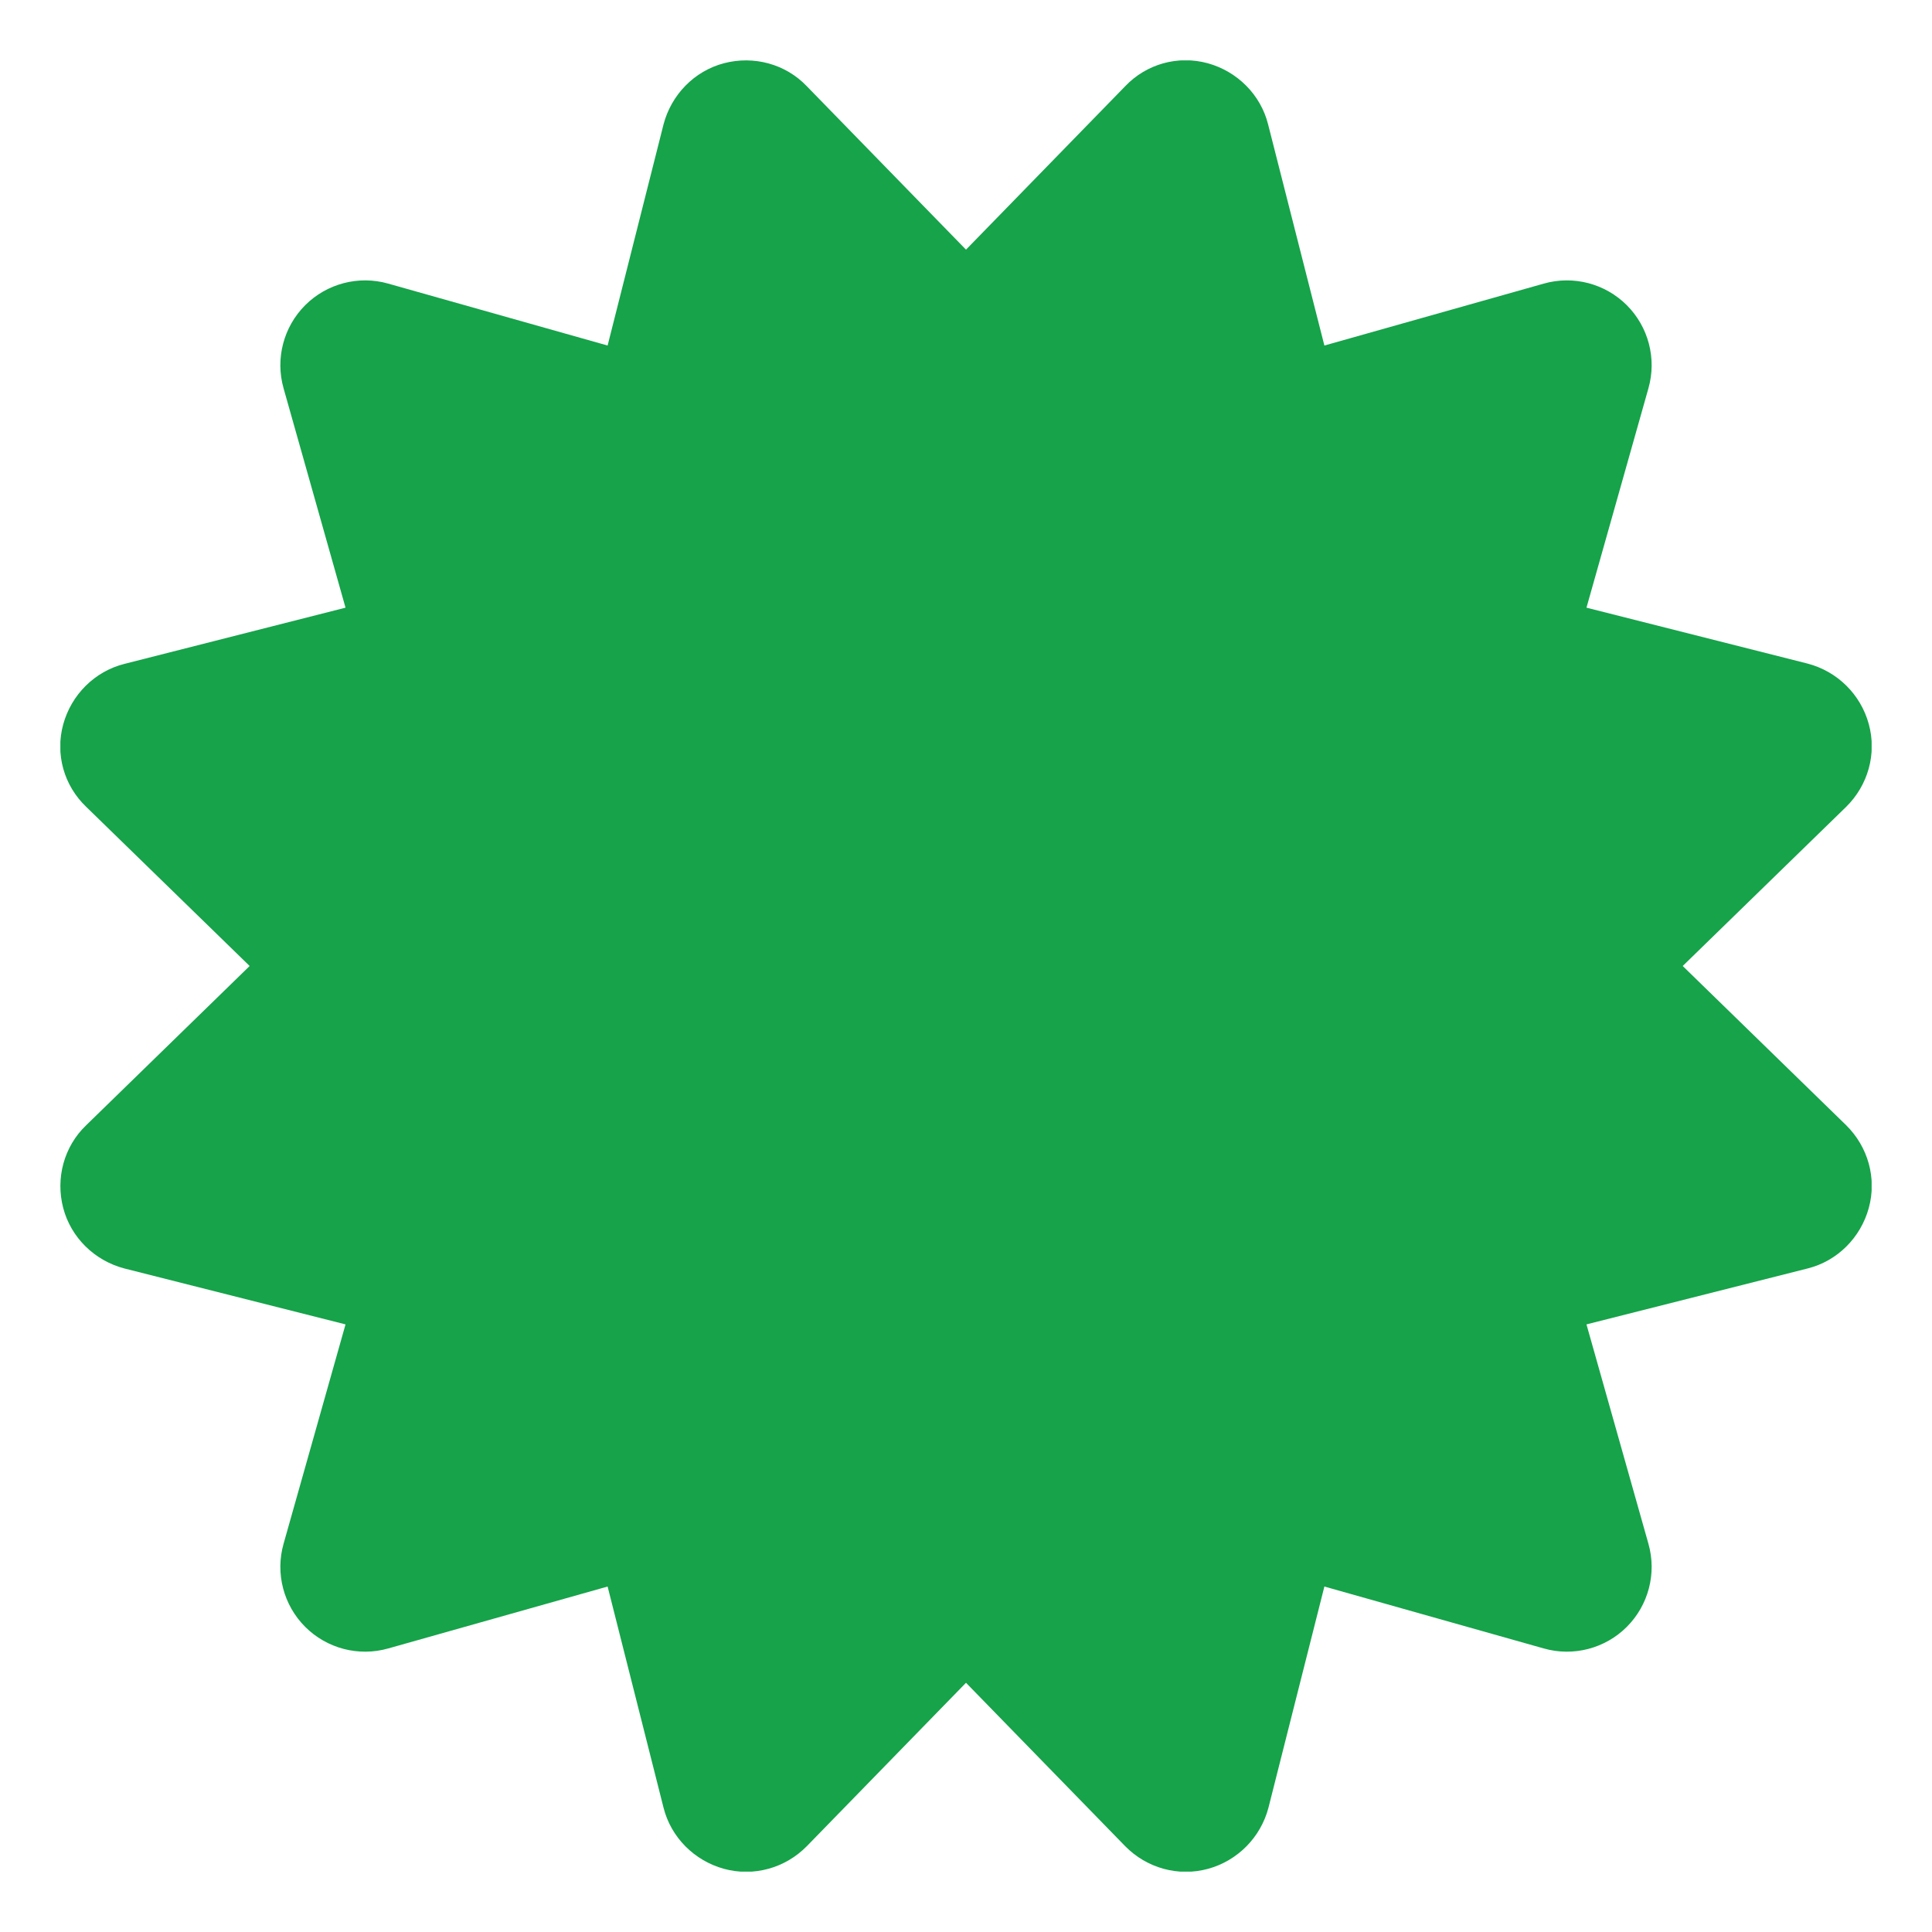 <svg width="32" height="32" viewBox="0 0 32 32" fill="none" xmlns="http://www.w3.org/2000/svg">
<g clip-path="url(#clip0_571_5130)">
<path d="M13.363 1.428C13.012 1.059 12.484 0.918 11.992 1.047C11.5 1.176 11.119 1.569 10.99 2.061L10.064 5.723L6.432 4.698C5.939 4.557 5.412 4.698 5.055 5.055C4.697 5.413 4.557 5.94 4.697 6.432L5.723 10.065L2.061 10.996C1.568 11.12 1.182 11.506 1.047 11.998C0.912 12.491 1.059 13.012 1.428 13.364L4.135 16L1.428 18.637C1.059 18.989 0.918 19.516 1.047 20.008C1.176 20.5 1.568 20.881 2.061 21.01L5.723 21.936L4.697 25.569C4.557 26.061 4.697 26.588 5.055 26.946C5.412 27.303 5.939 27.444 6.432 27.303L10.064 26.278L10.99 29.94C11.113 30.432 11.5 30.819 11.992 30.954C12.484 31.088 13.006 30.942 13.363 30.579L16 27.872L18.637 30.579C18.994 30.942 19.516 31.088 20.008 30.954C20.5 30.819 20.881 30.432 21.01 29.94L21.936 26.278L25.568 27.303C26.061 27.444 26.588 27.303 26.945 26.946C27.303 26.588 27.443 26.061 27.303 25.569L26.277 21.936L29.939 21.01C30.432 20.887 30.818 20.5 30.953 20.008C31.088 19.516 30.941 18.995 30.578 18.637L27.871 16L30.578 13.364C30.941 13.006 31.088 12.485 30.953 11.993C30.818 11.5 30.432 11.12 29.939 10.991L26.277 10.065L27.303 6.432C27.443 5.94 27.303 5.413 26.945 5.055C26.588 4.698 26.061 4.557 25.568 4.698L21.936 5.723L21.004 2.061C20.881 1.569 20.494 1.182 20.002 1.047C19.51 0.913 18.988 1.059 18.637 1.428L16 4.135L13.363 1.428Z" fill="#16A34A"/>
</g>
<defs>
<clipPath id="clip0_571_5130">
<path d="M1 1H31V31H1V1Z" fill="white"/>
</clipPath>
</defs>
</svg>

